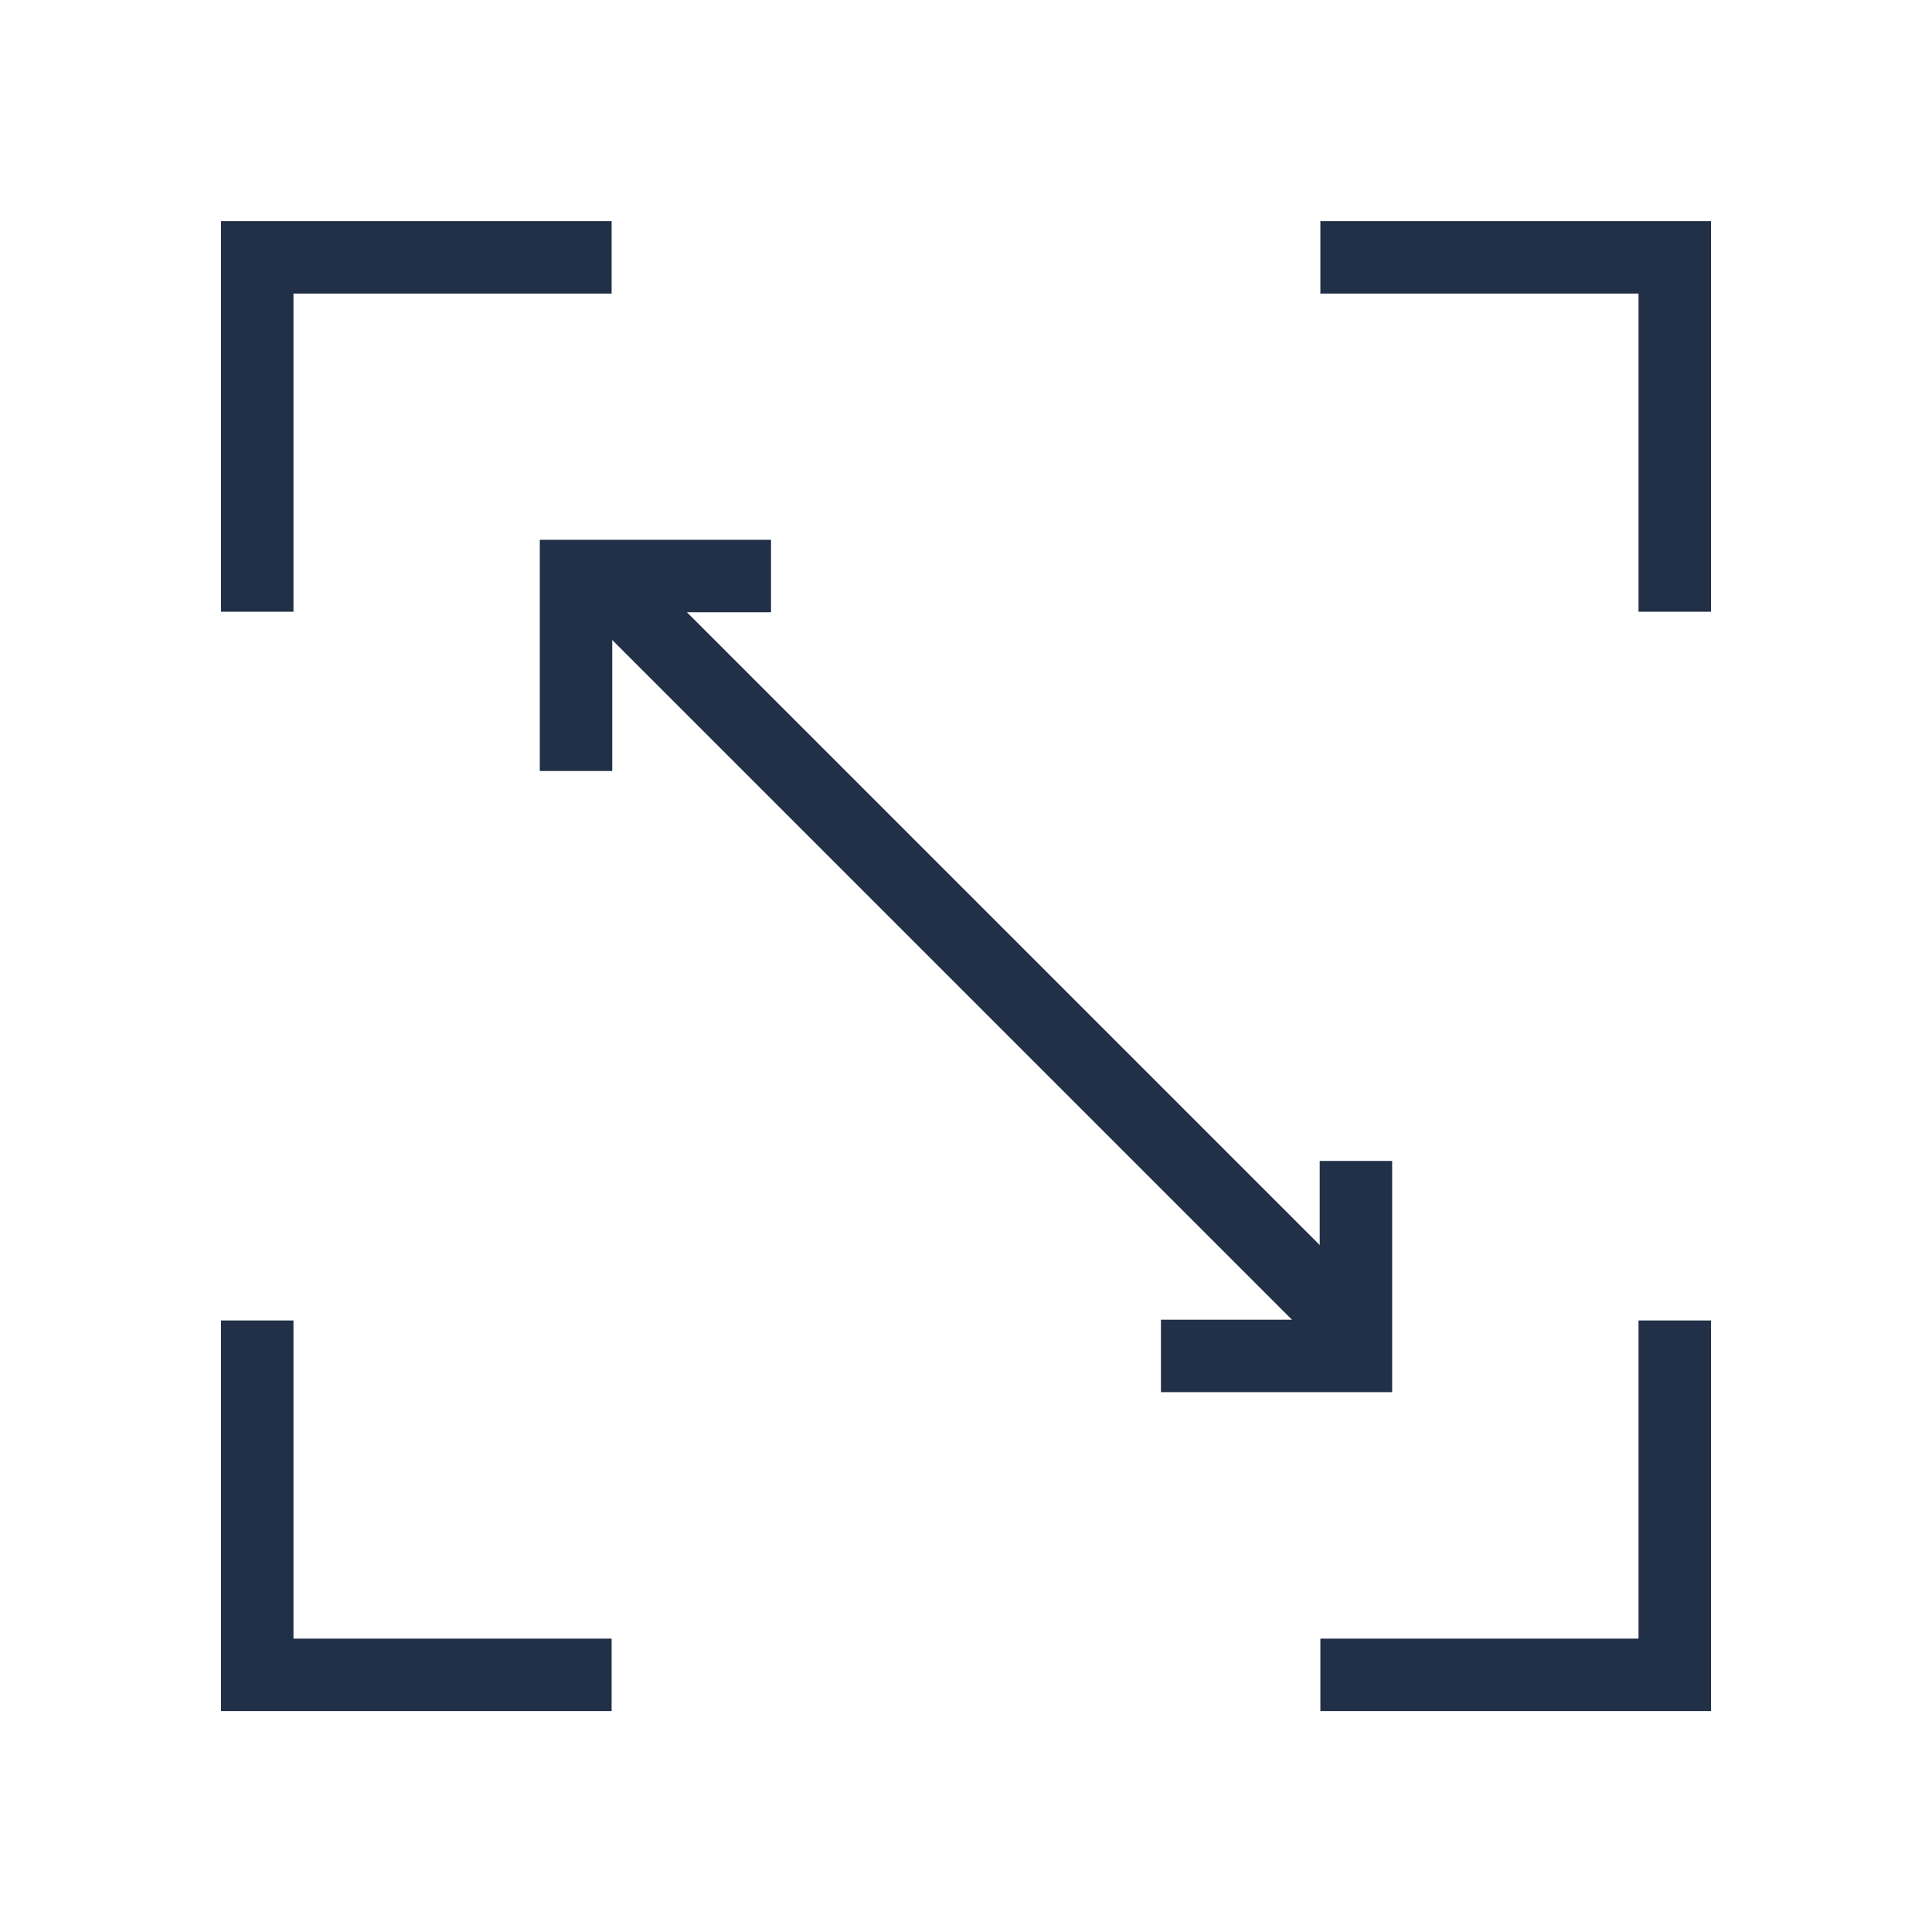 <svg width="40" height="40" viewBox="0 0 40 40" fill="none" xmlns="http://www.w3.org/2000/svg">
<path d="M27.337 34.676H34.674V27.339M12.663 34.676H5.326V27.339M5.326 12.665V5.328H12.663M27.337 5.328H34.674V12.665" stroke="#213047" stroke-width="1.5"/>
<path d="M24.036 28.073H28.073V24.036M11.926 15.963V11.926H15.963" stroke="#213047" stroke-width="1.5"/>
<line x1="12.538" y1="12.052" x2="27.774" y2="27.288" stroke="#213047" stroke-width="1.5"/>
</svg>
